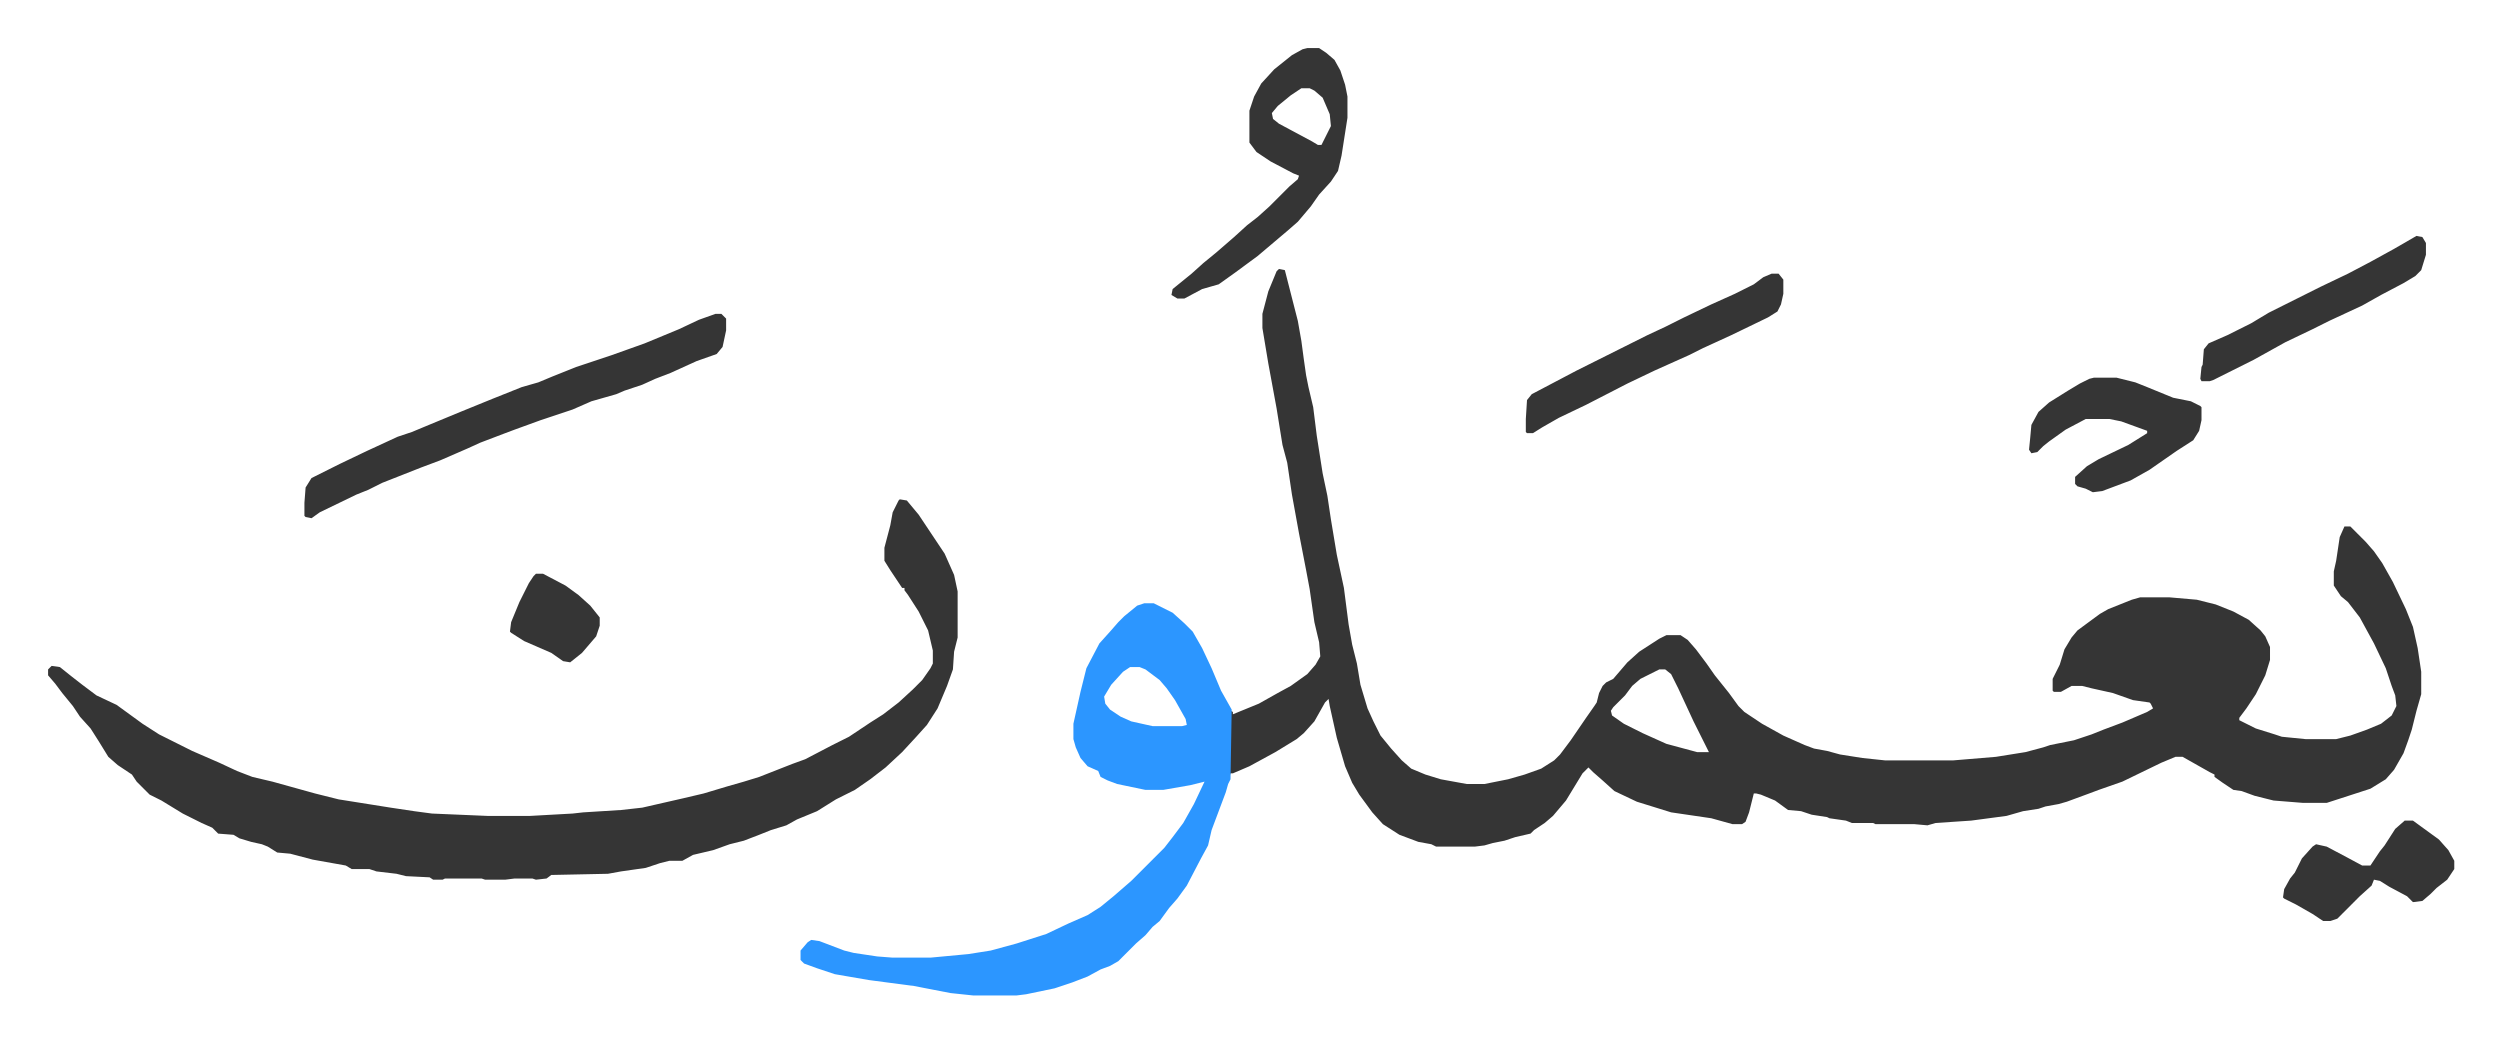 <svg xmlns="http://www.w3.org/2000/svg" viewBox="-40.7 289.3 2116.4 881.4">
    <path fill="#353535" id="rule_normal" d="m1042 517 5 1 11 43 3 17 2 15 2 14 2 10 4 17 3 24 5 32 4 19 3 20 5 30 6 28 4 31 3 17 4 16 3 18 6 20 5 11 6 12 9 11 9 10 8 7 12 5 13 4 22 4h15l20-4 14-4 14-5 11-7 5-5 9-12 13-19 7-10 2-3 2-8 3-6 3-3 6-3 12-14 10-9 17-11 6-3h12l6 4 7 8 9 12 7 10 12 15 8 11 5 5 15 10 18 10 18 8 8 3 11 2 11 3 19 3 19 2h58l36-3 25-4 15-4 6-2 20-4 15-5 10-4 16-6 21-9 5-3-2-4-1-1-14-2-17-6-18-4-8-2h-9l-9 5h-6l-1-1v-10l6-12 4-13 6-10 5-6 19-14 7-4 20-8 7-2h25l23 2 16 4 15 6 13 7 10 9 4 5 4 9v11l-4 13-8 16-8 12-6 8v2l14 7 16 5 6 2 20 2h26l12-3 14-5 12-5 9-7 4-8-1-9-3-8-5-15-10-21-12-22-10-13-6-5-6-9v-12l2-9 3-20 4-9h5l13 13 7 8 7 10 9 16 11 23 6 15 4 18 3 20v19l-4 14-4 16-3 9-4 11-8 14-7 8-13 8-37 12h-20l-25-2-16-4-11-4-7-1-9-6-7-5v-2l-4-2-23-13h-6l-12 5-33 16-20 7-8 3-19 7-7 2-11 2-6 2-13 2-14 4-30 4-30 2-7 2-11-1h-33l-2-1h-18l-5-2-14-2-2-1-13-2-9-3-11-1-11-8-12-5-4-1h-2l-4 16-3 8-3 2h-8l-18-5-34-5-29-9-19-9-10-9-8-7-4-4-5 5-14 23-11 13-7 6-9 6-3 3-13 3-9 3-10 2-7 2-8 1h-33l-4-2-11-2-16-6-14-9-9-10-11-15-6-10-6-14-7-24-6-27-1-6-3 3-9 16-9 10-6 5-18 11-22 12-14 6h-2l-1 3 1-56 2 1v2l22-9 16-9 11-6 14-10 7-8 4-7-1-12-4-17-4-28-3-16-6-31-6-33-4-27-4-15-5-31-7-38-5-30v-12l5-19 7-17zm322 339-16 8-7 6-6 8-10 10-2 3 1 4 10 7 16 8 20 9 26 7h10l-6-12-7-14-13-28-6-12-5-4zM721 712l6 1 10 12 22 33 8 18 3 14v39l-3 12-1 15-5 14-8 19-9 14-9 10-12 13-14 13-13 10-13 9-16 8-8 5-8 5-17 7-9 5-13 4-10 4-13 5-12 3-14 5-17 4-9 5h-11l-8 2-12 4-21 3-11 2-48 1-4 3-9 1-3-1h-15l-8 1h-17l-3-1h-31l-2 1h-8l-3-2-20-1-8-2-17-2-6-2h-15l-5-3-28-5-19-5-11-1-8-5-5-2-9-2-10-3-5-3-13-1-5-5-9-4-16-8-18-11-10-5-11-11-4-6-12-8-8-7-8-13-7-11-9-10-6-9-9-11-6-8-6-7v-5l3-3 7 1 10 8 9 7 12 9 17 8 11 8 11 8 14 9 28 14 23 10 15 7 13 5 17 4 18 5 18 5 20 5 44 7 20 3 15 2 47 2h36l36-2 9-1 32-2 18-2 35-8 17-4 20-6 14-4 13-4 28-11 11-4 23-12 14-7 18-12 11-7 13-10 12-11 8-8 7-10 2-4v-11l-4-17-8-16-9-14-3-4v-2h-2l-10-15-5-8v-11l5-19 2-11 5-10z"/>
    <path fill="#2c96ff" id="rule_madd_permissible_2_4_6" d="M928 800h8l16 8 10 9 7 7 8 14 8 17 8 19 9 16-1 59-2 4-2 7-6 16-6 16-3 13-6 11-12 23-8 11-7 8-8 11-6 5-6 7-8 7-10 10-5 5-7 4-8 3-11 6-13 5-15 5-24 5-8 1h-37l-19-2-31-6-38-5-29-5-15-5-11-4-3-3v-8l6-7 3-2 7 1 21 8 8 2 20 3 13 1h32l32-3 19-3 22-6 25-8 19-9 16-7 11-7 11-9 15-13 28-28 7-9 9-12 9-16 9-19-12 3-23 4h-15l-24-5-8-3-6-3-2-5-9-4-6-7-4-9-2-7v-13l6-27 5-20 11-21 9-10 7-8 5-5 11-9zm-12 54-6 4-10 11-6 10 1 6 4 5 9 6 9 4 18 4h25l4-1-1-5-9-16-7-10-6-7-12-9-5-2z"/>
    <path fill="#353535" id="rule_normal" d="M565 555h5l4 4v10l-3 14-5 6-17 6-22 10-13 5-11 5-15 5-7 3-21 6-16 7-27 9-22 8-8 3-21 8-11 5-23 10-16 6-33 13-12 6-10 4-31 15-7 5-5-1-1-1v-11l1-13 5-8 24-12 23-11 26-12 12-4 12-5 29-12 27-11 25-10 14-4 12-5 20-8 30-10 28-10 29-12 17-8zm501-225h10l6 4 7 6 5 9 4 12 2 10v18l-5 32-3 13-6 9-10 11-7 10-11 13-8 7-13 11-13 11-19 14-14 10-14 4-15 8h-6l-5-3 1-5 16-13 10-9 11-9 15-13 11-10 9-7 10-9 17-17 7-6 1-3-5-2-19-10-12-8-6-8v-27l4-12 6-11 11-12 15-12 9-5zm-5 34-9 6-11 9-5 6 1 5 5 4 28 15 5 3h3l8-16-1-10-6-14-7-6-4-2zm398 157h6l4 5v12l-2 9-3 6-8 5-31 15-24 11-12 6-29 13-23 11-35 18-23 11-14 8-8 5h-5l-1-1v-11l1-16 4-5 19-10 19-10 60-30 15-7 16-8 23-11 20-9 16-8 8-6zm273 88h19l16 4 10 4 22 9 15 3 8 4 1 1v11l-2 9-5 8-14 9-23 16-16 9-24 9-8 1-6-3-7-2-2-2v-6l10-9 10-6 25-12 16-10v-2l-22-8-10-2h-20l-17 9-14 10-5 4-5 5-5 1-2-3 1-10 1-11 6-11 9-8 16-10 10-6 8-4zm263 375h7l11 8 11 8 8 9 5 9v7l-6 9-9 7-5 5-7 6-8 1-5-5-15-8-8-5-5-1-2 5-10 9-5 5-14 14-6 2h-6l-9-6-14-8-10-5-1-1 1-7 5-9 4-5 6-12 9-10 3-2 9 2 17 9 13 7h7l8-12 4-5 9-14zm10-495 5 1 3 5v10l-4 13-5 5-10 6-19 10-16 9-28 13-14 7-23 11-27 15-22 11-12 6-3 1h-7l-1-2 1-10 1-2 1-13 4-5 16-7 20-10 15-9 14-7 16-8 14-7 23-11 19-10 20-11zM413 775h6l19 10 11 8 10 9 8 10v7l-3 9-12 14-10 8-6-1-10-7-23-10-11-7-1-1 1-8 7-17 8-16 4-6z"/>
</svg>
